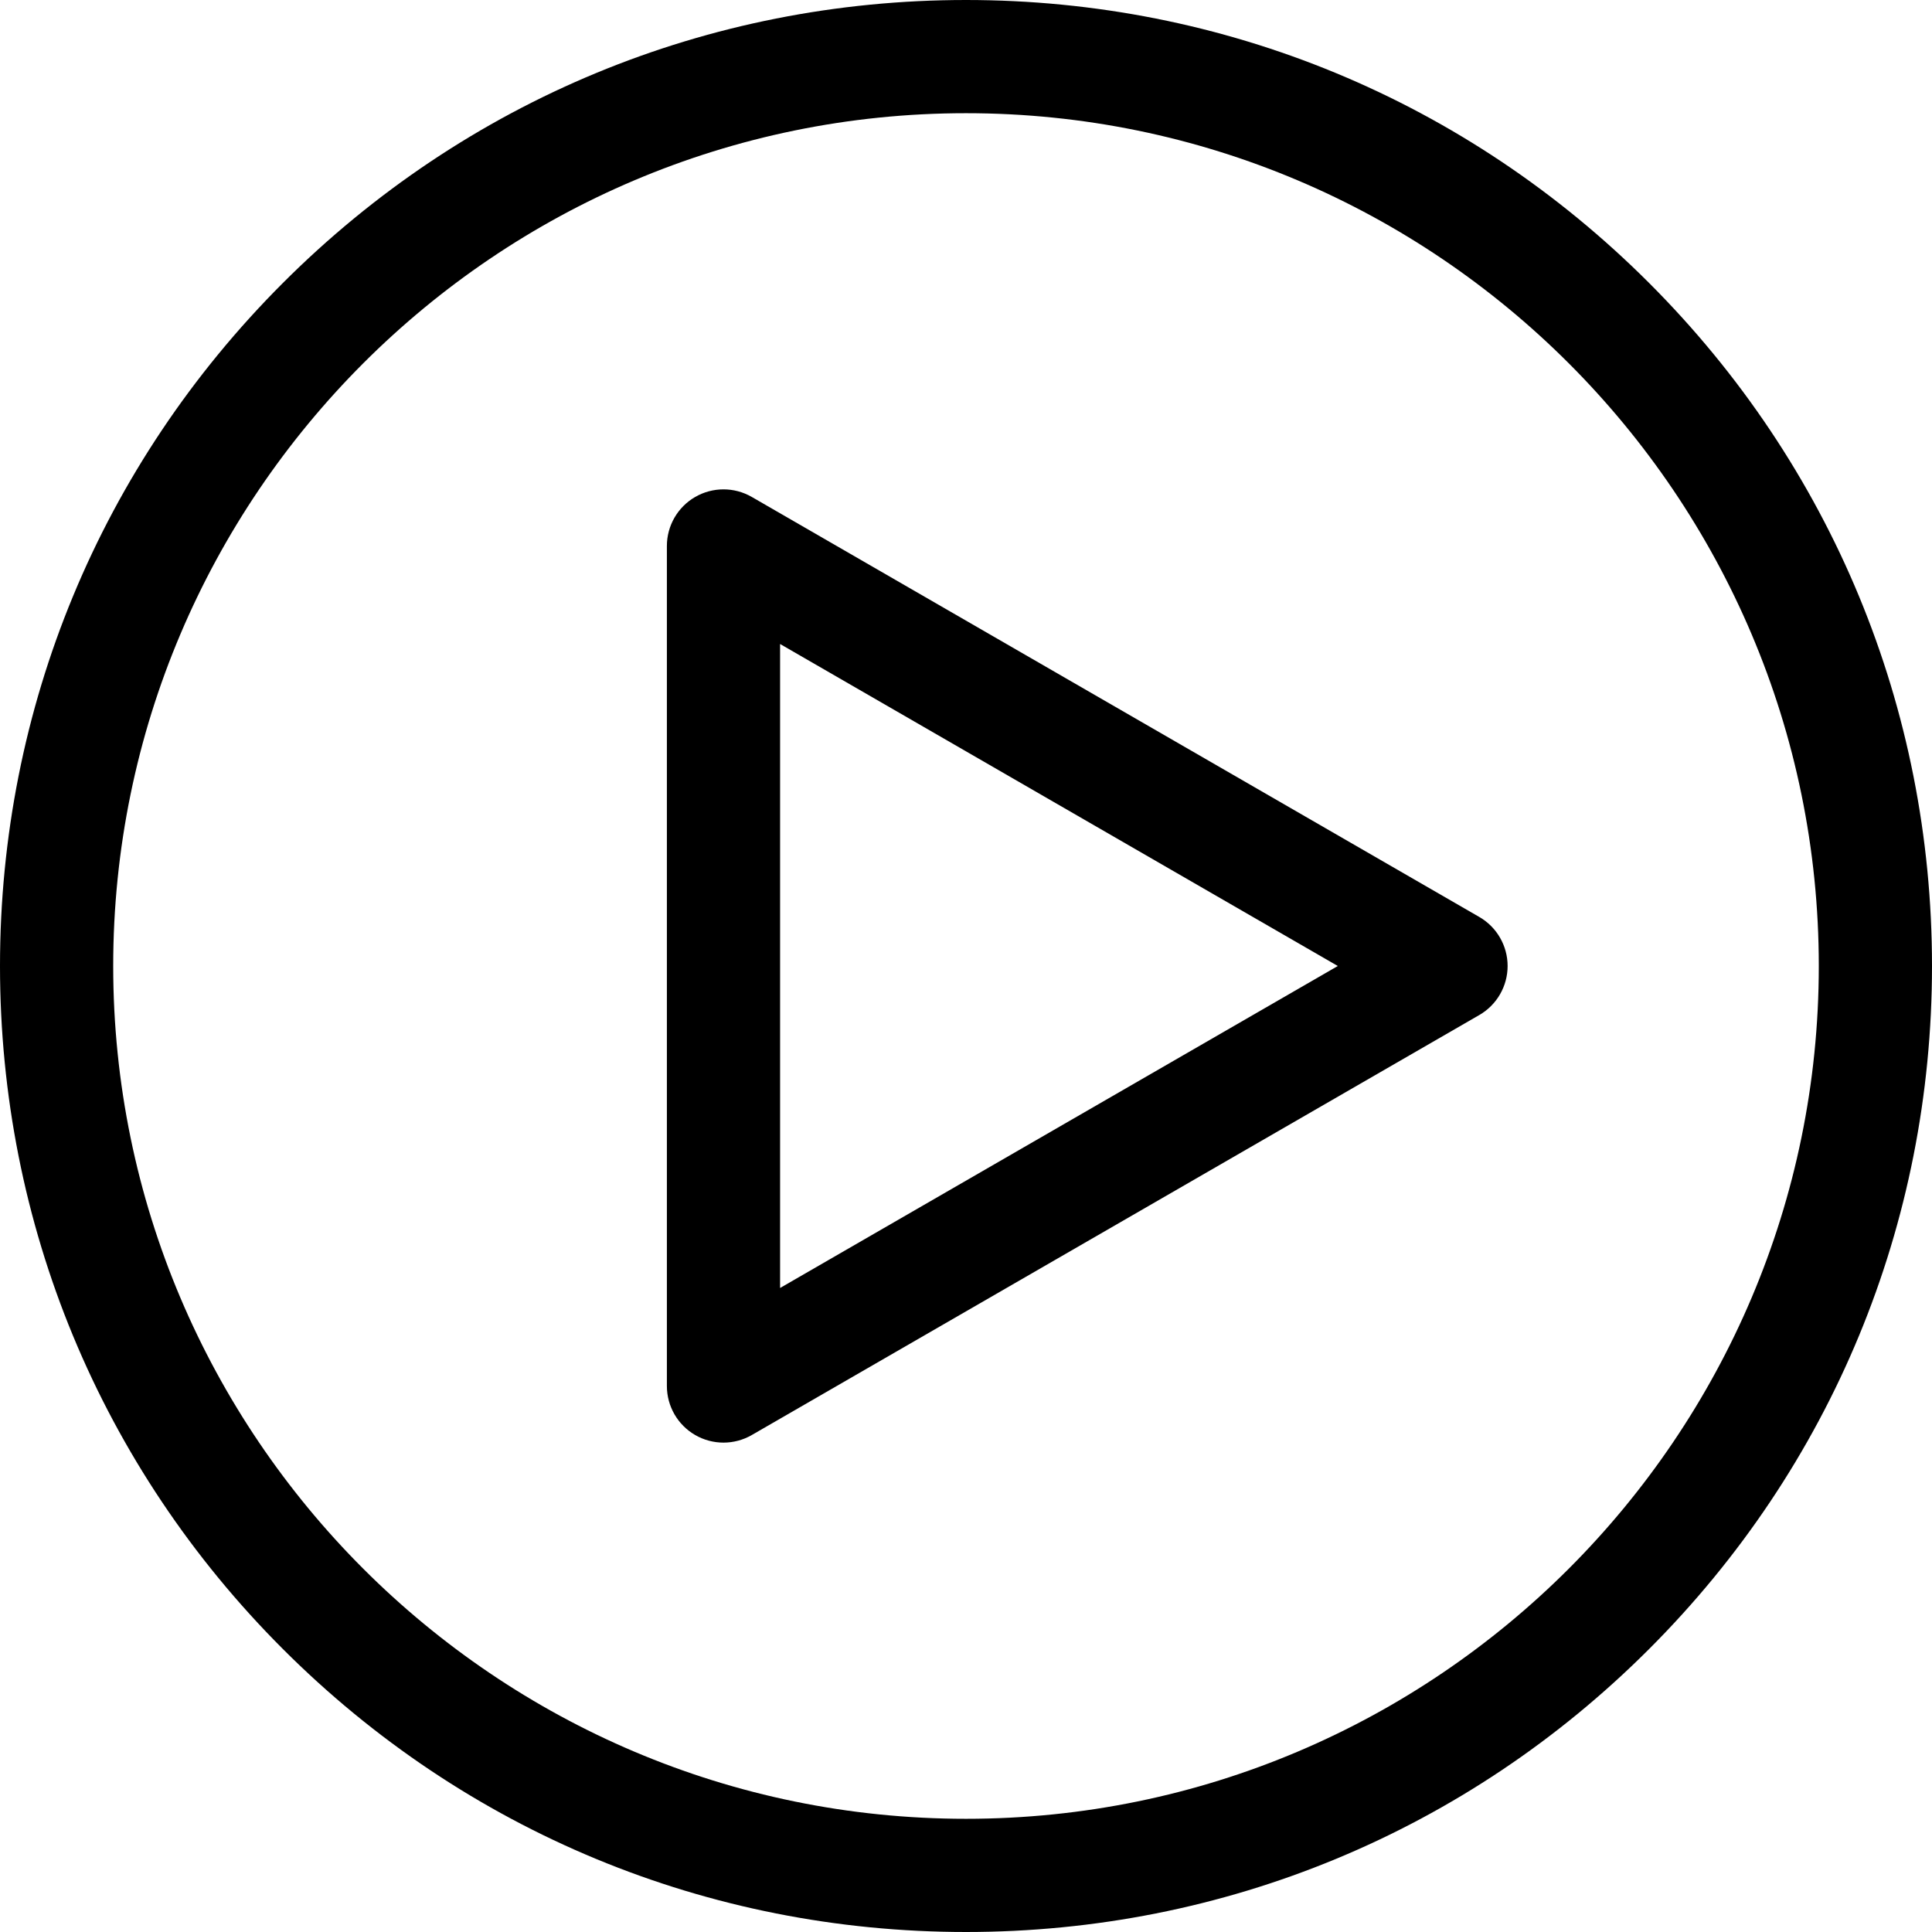 <?xml version="1.0" encoding="iso-8859-1"?>
<!-- Generator: Adobe Illustrator 19.0.0, SVG Export Plug-In . SVG Version: 6.00 Build 0)  -->
<svg version="1.1" id="Capa_1" xmlns="http://www.w3.org/2000/svg" xmlns:xlink="http://www.w3.org/1999/xlink" x="0px" y="0px"
	 viewBox="0 0 512 512" style="enable-background:new 0 0 512 512;" xml:space="preserve">
<g>
	<g>
		<path d="M437.019,74.98C388.667,26.628,324.38,0,256,0C187.619,0,123.332,26.628,74.98,74.98C26.629,123.331,0,187.619,0,256
			c0,68.38,26.629,132.667,74.98,181.019C123.332,485.371,187.62,512,256,512s132.667-26.629,181.019-74.981
			C485.371,388.667,512,324.379,512,256C512,187.619,485.371,123.332,437.019,74.98z M256,482C131.383,482,30,380.617,30,256
			S131.383,30,256,30s226,101.383,226,226S380.617,482,256,482z"/>
	</g>
</g>
<g>
	<g>
		<path d="M392.033,243.01L199.232,131.697c-4.641-2.68-10.359-2.68-15,0c-4.641,2.679-7.5,7.631-7.5,12.99v222.621
			c0,5.359,2.859,10.311,7.5,12.99c2.32,1.34,4.91,2.01,7.5,2.01c2.59,0,5.18-0.67,7.5-2.009L392.033,268.99
			c4.641-2.68,7.5-7.632,7.5-12.991C399.533,250.641,396.674,245.689,392.033,243.01z M206.732,341.329V170.668L354.532,256
			L206.732,341.329z"/>
	</g>
</g>
<g>
</g>
<g>
</g>
<g>
</g>
<g>
</g>
<g>
</g>
<g>
</g>
<g>
</g>
<g>
</g>
<g>
</g>
<g>
</g>
<g>
</g>
<g>
</g>
<g>
</g>
<g>
</g>
<g>
</g>
</svg>
